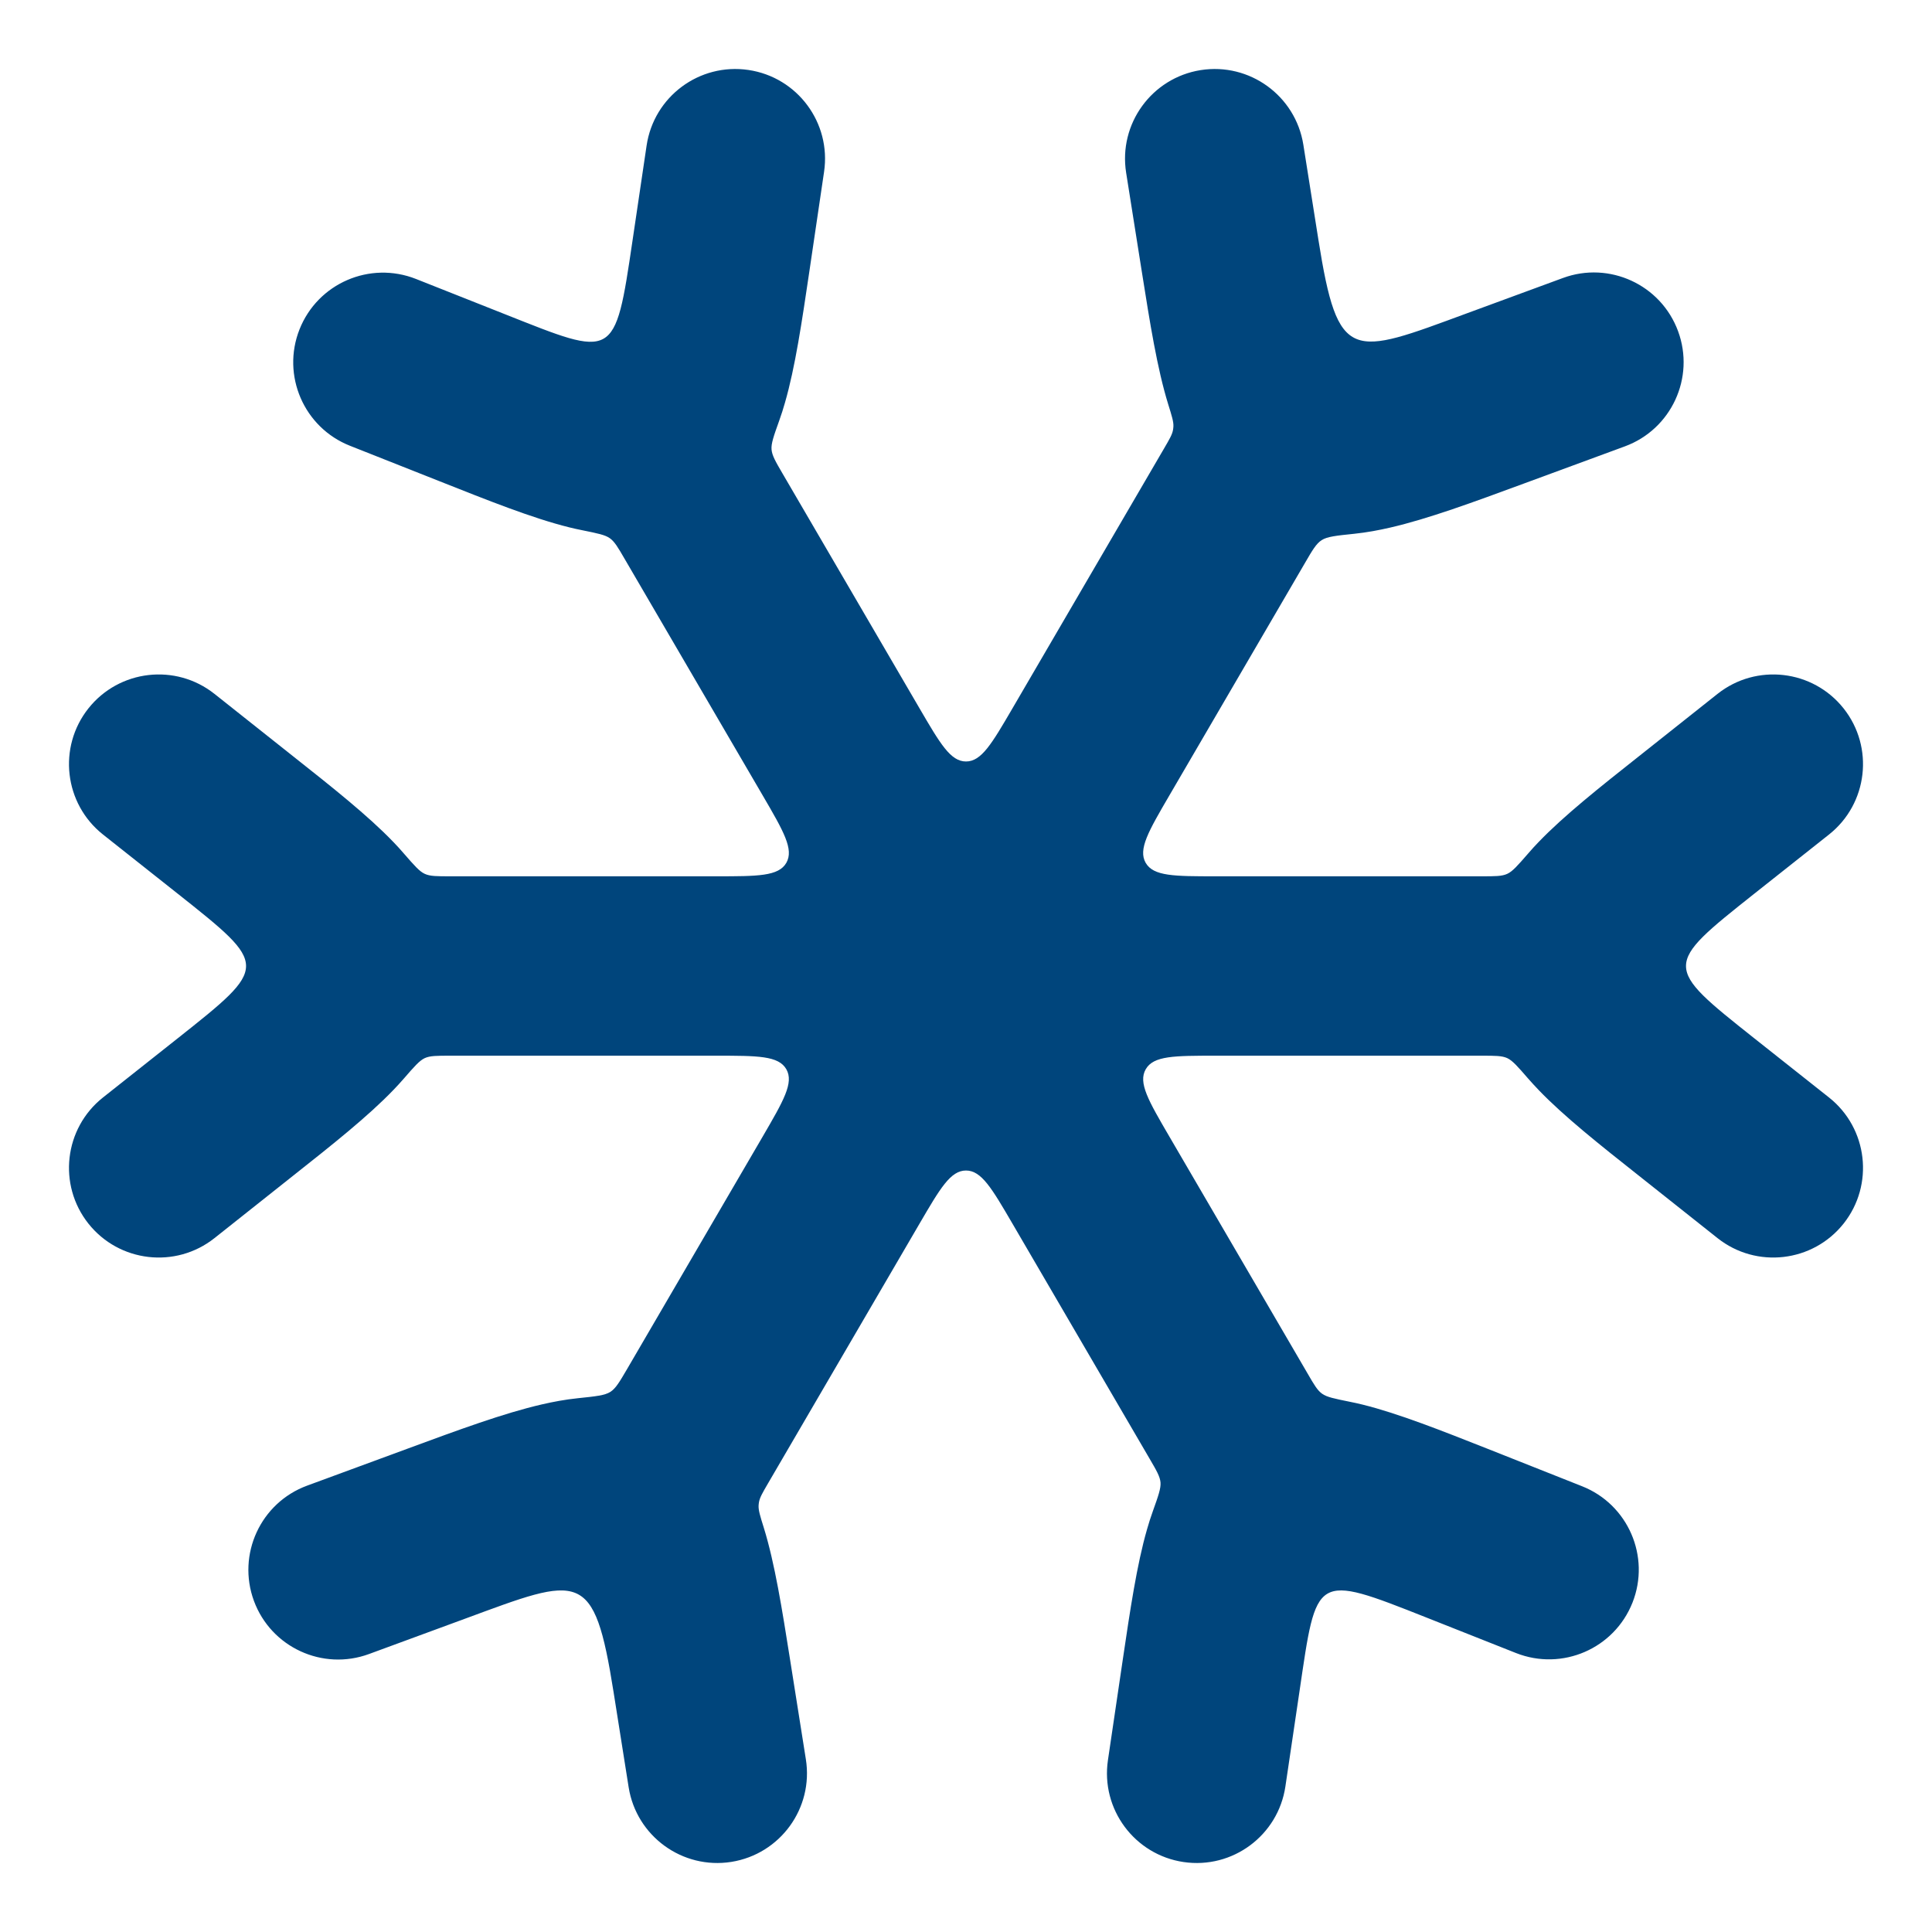 <svg width="28" height="28" viewBox="0 0 28 28" fill="none" xmlns="http://www.w3.org/2000/svg">
<path fill-rule="evenodd" clip-rule="evenodd" d="M17.401 1.016C18.11 0.904 18.776 1.388 18.889 2.097L19.107 3.473C19.392 5.272 19.583 5.159 21.259 4.541L22.651 4.029C23.324 3.781 24.072 4.126 24.32 4.8C24.568 5.473 24.223 6.221 23.549 6.469L22.085 7.008C21.356 7.277 20.696 7.52 20.148 7.646C19.984 7.684 19.809 7.717 19.626 7.736C19.364 7.763 19.233 7.777 19.155 7.828C19.076 7.878 19.021 7.972 18.912 8.16L16.948 11.527C16.644 12.048 16.492 12.309 16.604 12.505C16.717 12.7 17.018 12.7 17.622 12.7H21.476C21.67 12.7 21.766 12.7 21.843 12.665C21.921 12.63 21.995 12.544 22.145 12.372C22.196 12.312 22.248 12.256 22.299 12.203C22.668 11.819 23.188 11.407 23.749 10.963L24.892 10.056C25.455 9.61 26.273 9.705 26.719 10.267C27.165 10.83 27.07 11.648 26.508 12.094L25.427 12.95C24.104 14 24.104 14 25.427 15.05L26.508 15.906C27.07 16.352 27.165 17.17 26.719 17.733C26.273 18.295 25.455 18.39 24.892 17.944L23.812 17.087C23.791 17.07 23.77 17.054 23.749 17.037C23.188 16.593 22.668 16.181 22.299 15.797C22.248 15.744 22.197 15.688 22.145 15.629C21.996 15.457 21.921 15.371 21.844 15.335C21.767 15.3 21.67 15.3 21.477 15.3H17.622C17.018 15.3 16.717 15.3 16.605 15.496C16.492 15.692 16.644 15.952 16.948 16.473L18.95 19.905C19.045 20.069 19.093 20.151 19.161 20.199C19.229 20.248 19.338 20.27 19.555 20.314C19.622 20.327 19.687 20.342 19.749 20.357C20.269 20.486 20.891 20.733 21.562 20.998L22.929 21.54C23.596 21.804 23.923 22.56 23.659 23.227C23.394 23.895 22.639 24.221 21.971 23.957L20.679 23.445C19.041 22.796 19.084 22.814 18.833 24.513L18.629 25.89C18.524 26.6 17.864 27.091 17.153 26.986C16.443 26.881 15.952 26.22 16.057 25.51L16.272 24.054C16.378 23.34 16.475 22.678 16.624 22.163C16.648 22.078 16.676 21.99 16.708 21.901C16.787 21.68 16.826 21.57 16.819 21.484C16.811 21.398 16.761 21.312 16.661 21.141L14.674 17.735C14.374 17.221 14.224 16.964 14 16.964C13.776 16.964 13.626 17.221 13.326 17.735L11.128 21.503C11.051 21.635 11.013 21.701 11 21.768C10.997 21.787 10.995 21.802 10.994 21.821C10.991 21.889 11.017 21.973 11.069 22.139C11.23 22.659 11.335 23.326 11.448 24.038C11.453 24.065 11.457 24.093 11.461 24.12L11.679 25.496C11.792 26.205 11.308 26.871 10.599 26.984C9.89 27.096 9.224 26.612 9.111 25.903L8.893 24.527C8.608 22.728 8.417 22.841 6.741 23.459L5.349 23.971C4.676 24.219 3.928 23.874 3.68 23.201C3.432 22.527 3.777 21.779 4.451 21.531L5.915 20.992C6.644 20.723 7.304 20.48 7.852 20.354C8.016 20.316 8.191 20.283 8.375 20.264C8.636 20.237 8.767 20.223 8.846 20.172C8.924 20.122 8.979 20.028 9.089 19.84L11.053 16.473C11.356 15.952 11.508 15.692 11.396 15.496C11.284 15.3 10.982 15.3 10.379 15.3H6.523C6.33 15.3 6.233 15.3 6.156 15.335C6.079 15.371 6.004 15.457 5.855 15.629C5.804 15.688 5.752 15.744 5.701 15.797C5.332 16.181 4.812 16.593 4.251 17.037C4.23 17.054 4.209 17.07 4.188 17.087L3.108 17.944C2.545 18.39 1.727 18.295 1.281 17.733C0.835 17.17 0.93 16.352 1.492 15.906L2.573 15.05C3.897 14 3.897 14 2.573 12.95L1.492 12.094C0.93 11.648 0.835 10.83 1.281 10.267C1.727 9.705 2.545 9.61 3.108 10.056L4.188 10.913C4.209 10.93 4.23 10.946 4.251 10.963C4.812 11.407 5.332 11.819 5.701 12.203C5.752 12.256 5.804 12.312 5.855 12.372C6.005 12.544 6.079 12.63 6.157 12.665C6.234 12.7 6.33 12.7 6.524 12.7H10.379C10.982 12.7 11.284 12.7 11.396 12.505C11.508 12.309 11.357 12.048 11.053 11.527L9.05 8.095C8.955 7.931 8.907 7.85 8.839 7.801C8.771 7.752 8.663 7.73 8.445 7.686C8.378 7.673 8.313 7.658 8.251 7.643C7.711 7.509 7.063 7.249 6.364 6.972L5.071 6.46C4.404 6.196 4.077 5.44 4.341 4.773C4.606 4.105 5.361 3.779 6.029 4.043L7.321 4.555C8.911 5.185 8.91 5.229 9.167 3.487L9.371 2.11C9.476 1.4 10.136 0.909 10.847 1.014C11.557 1.119 12.048 1.78 11.943 2.49C11.871 2.975 11.799 3.461 11.728 3.946C11.622 4.66 11.525 5.322 11.376 5.837C11.352 5.922 11.324 6.01 11.292 6.099C11.213 6.32 11.174 6.43 11.182 6.516C11.19 6.602 11.239 6.688 11.339 6.859L13.326 10.265C13.626 10.779 13.776 11.036 14 11.036C14.224 11.036 14.374 10.779 14.674 10.265L16.872 6.497C16.949 6.365 16.988 6.299 17 6.232C17.003 6.213 17.005 6.199 17.006 6.179C17.009 6.111 16.983 6.028 16.931 5.861C16.77 5.341 16.665 4.674 16.552 3.962C16.547 3.935 16.543 3.907 16.539 3.88L16.321 2.504C16.208 1.795 16.692 1.129 17.401 1.016Z" fill="#00457C"/>
</svg>
